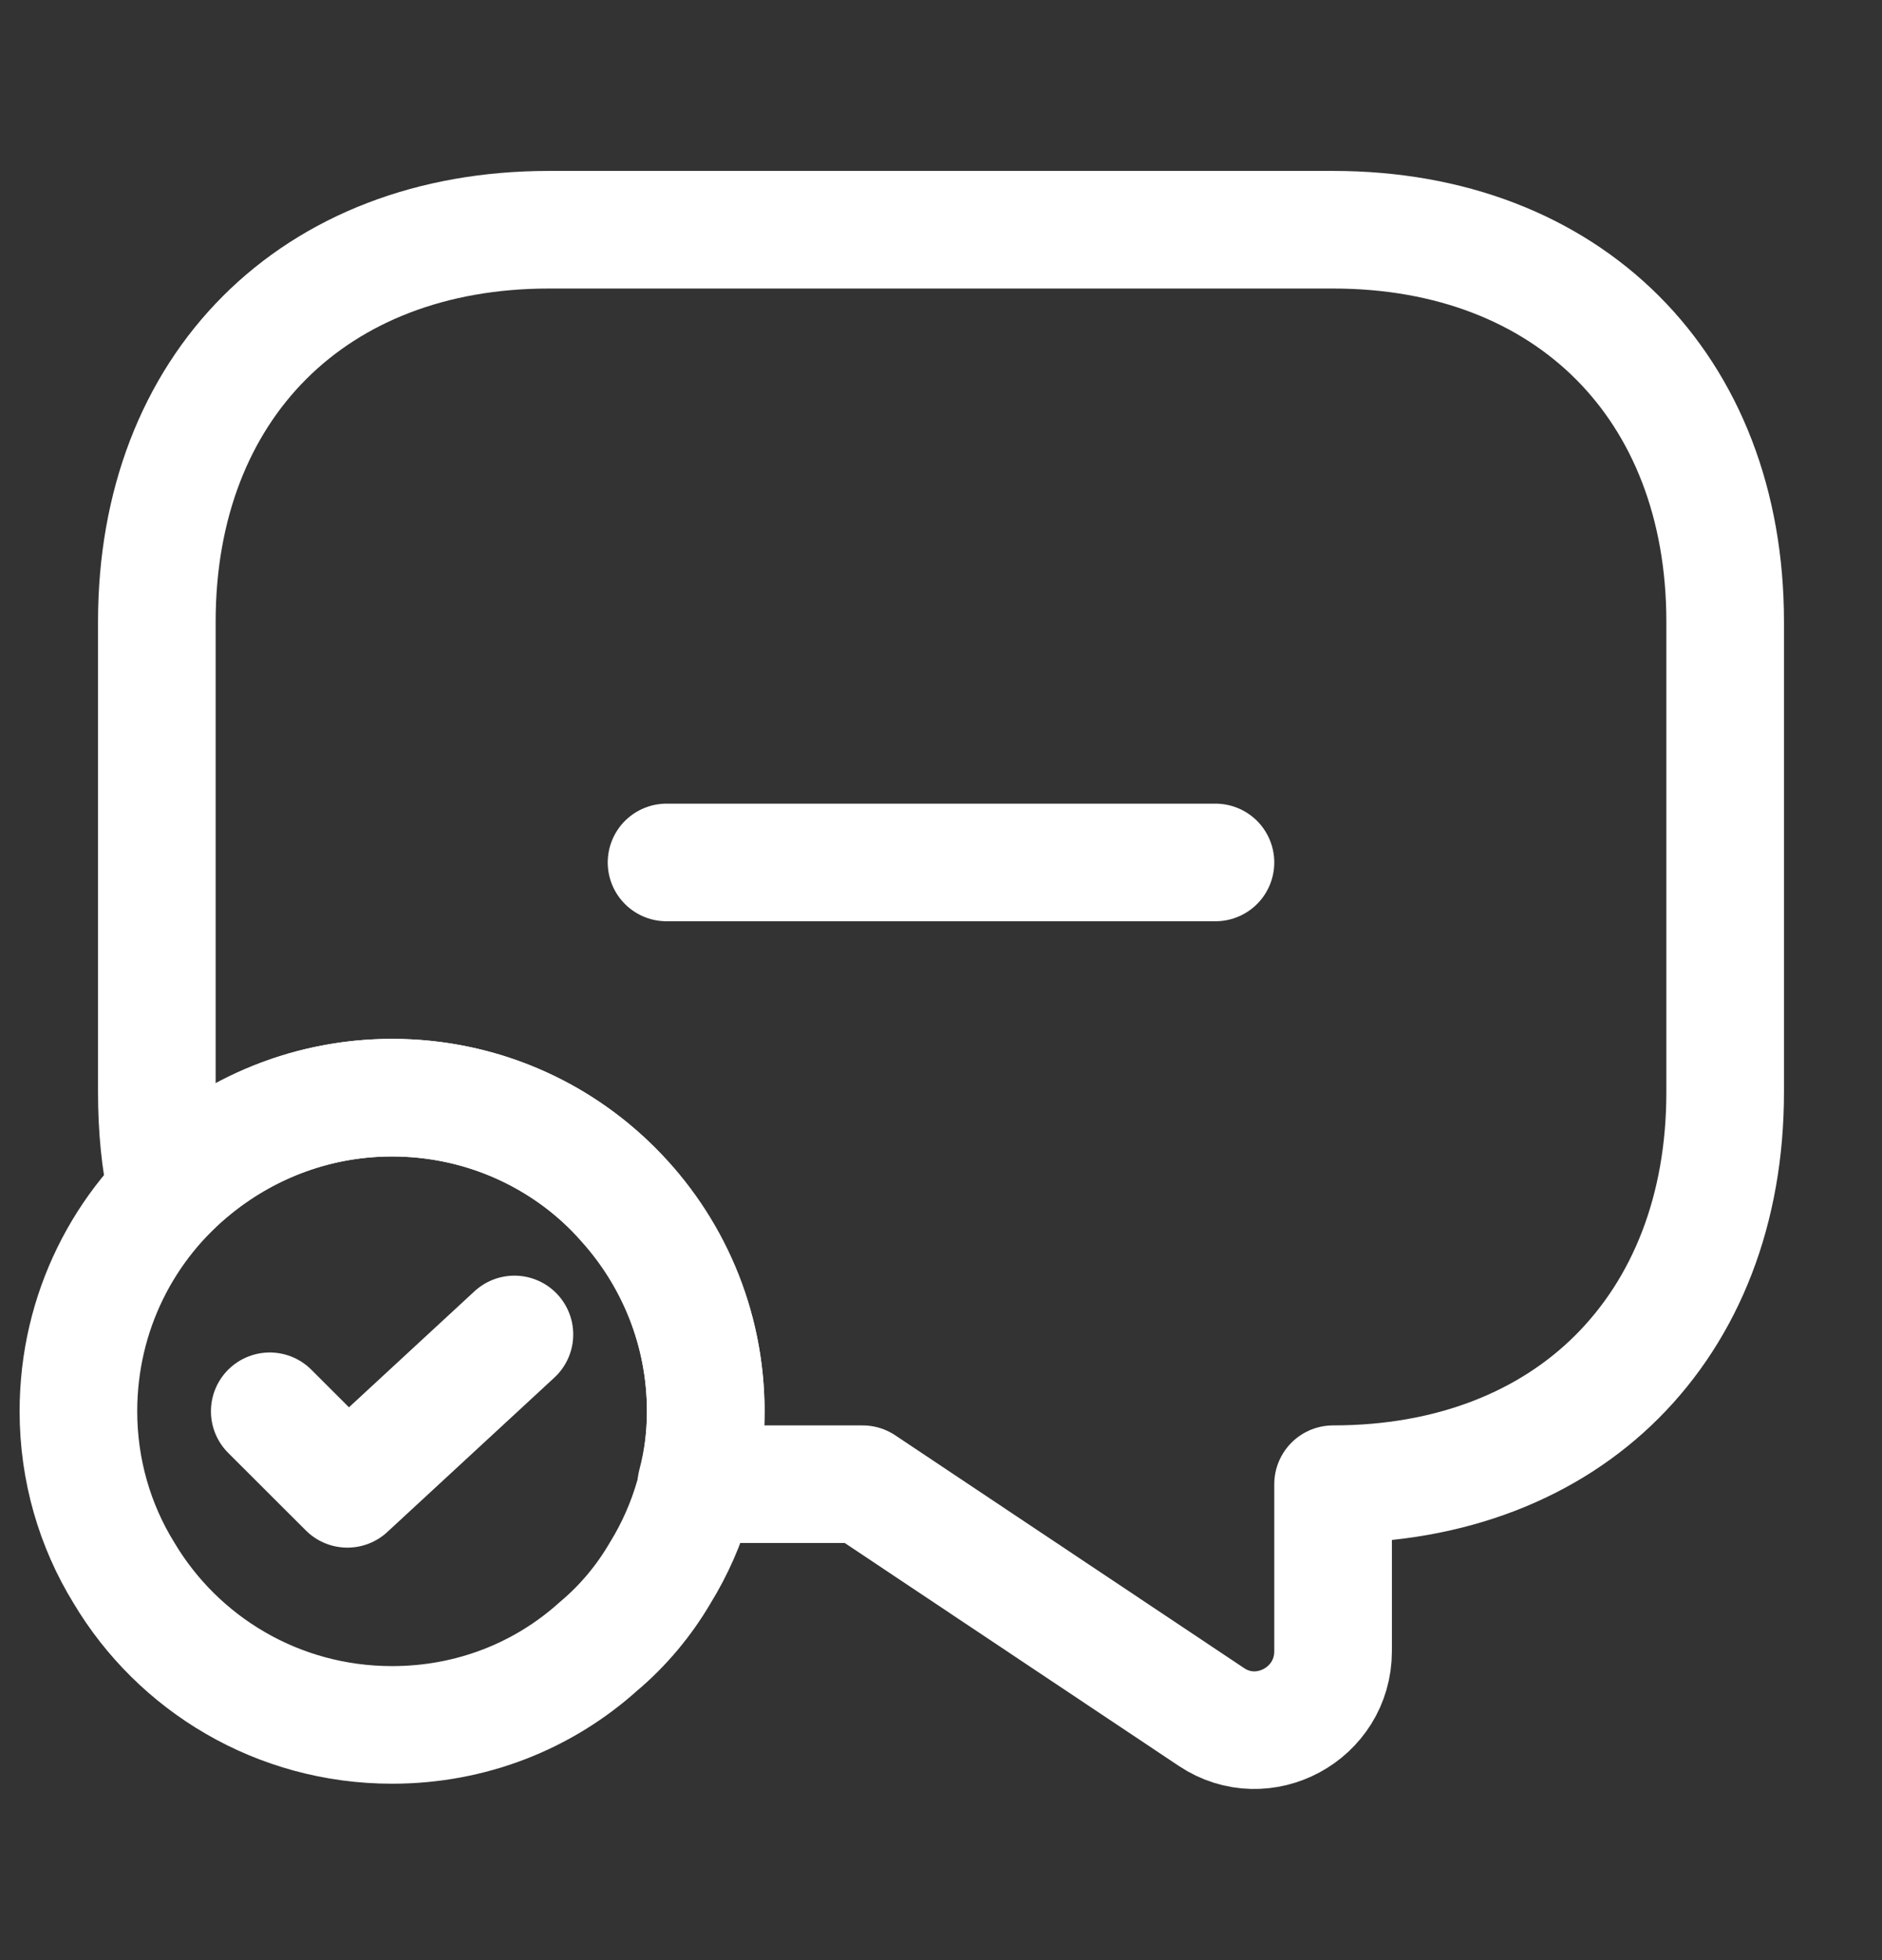 <svg width="24" height="25" viewBox="0 0 24 25" fill="none" xmlns="http://www.w3.org/2000/svg">
<rect x="0" y="0" width="24" height="25" fill="#333333" stroke="none"/>
<path d="M22 7.93V13.93C22 15.43 21.5 16.68 20.62 17.56C19.75 18.43 18.5 18.93 17 18.93V21.06C17 21.86 16.11 22.34 15.45 21.9L11 18.93H8.88C8.96 18.63 9 18.32 9 18C9 16.98 8.61 16.04 7.97 15.33C7.25 14.51 6.18 14 5 14C3.88 14 2.86 14.46 2.13 15.21C2.04 14.81 2 14.38 2 13.93V7.93C2 4.93 4 2.93 7 2.93H17C20 2.93 22 4.93 22 7.93Z" stroke="white" stroke-width="1.5" stroke-miterlimit="10" stroke-linecap="round" stroke-linejoin="round"/>
<path d="M9 18C9 18.75 8.79 19.46 8.42 20.06C8.21 20.42 7.94 20.74 7.63 21C6.93 21.63 6.01 22 5 22C3.54 22 2.27 21.22 1.58 20.06C1.21 19.46 1 18.75 1 18C1 16.74 1.58 15.61 2.5 14.88C3.19 14.33 4.06 14 5 14C7.21 14 9 15.79 9 18Z" stroke="white" stroke-width="1.5" stroke-miterlimit="10" stroke-linecap="round" stroke-linejoin="round"/>
<path d="M3.44 18L4.43 18.989L6.56 17.02" stroke="white" stroke-width="1.5" stroke-linecap="round" stroke-linejoin="round"/>
<path d="M8.5 11H15.5" stroke="white" stroke-width="1.5" stroke-miterlimit="10" stroke-linecap="round" stroke-linejoin="round"/>
</svg>
